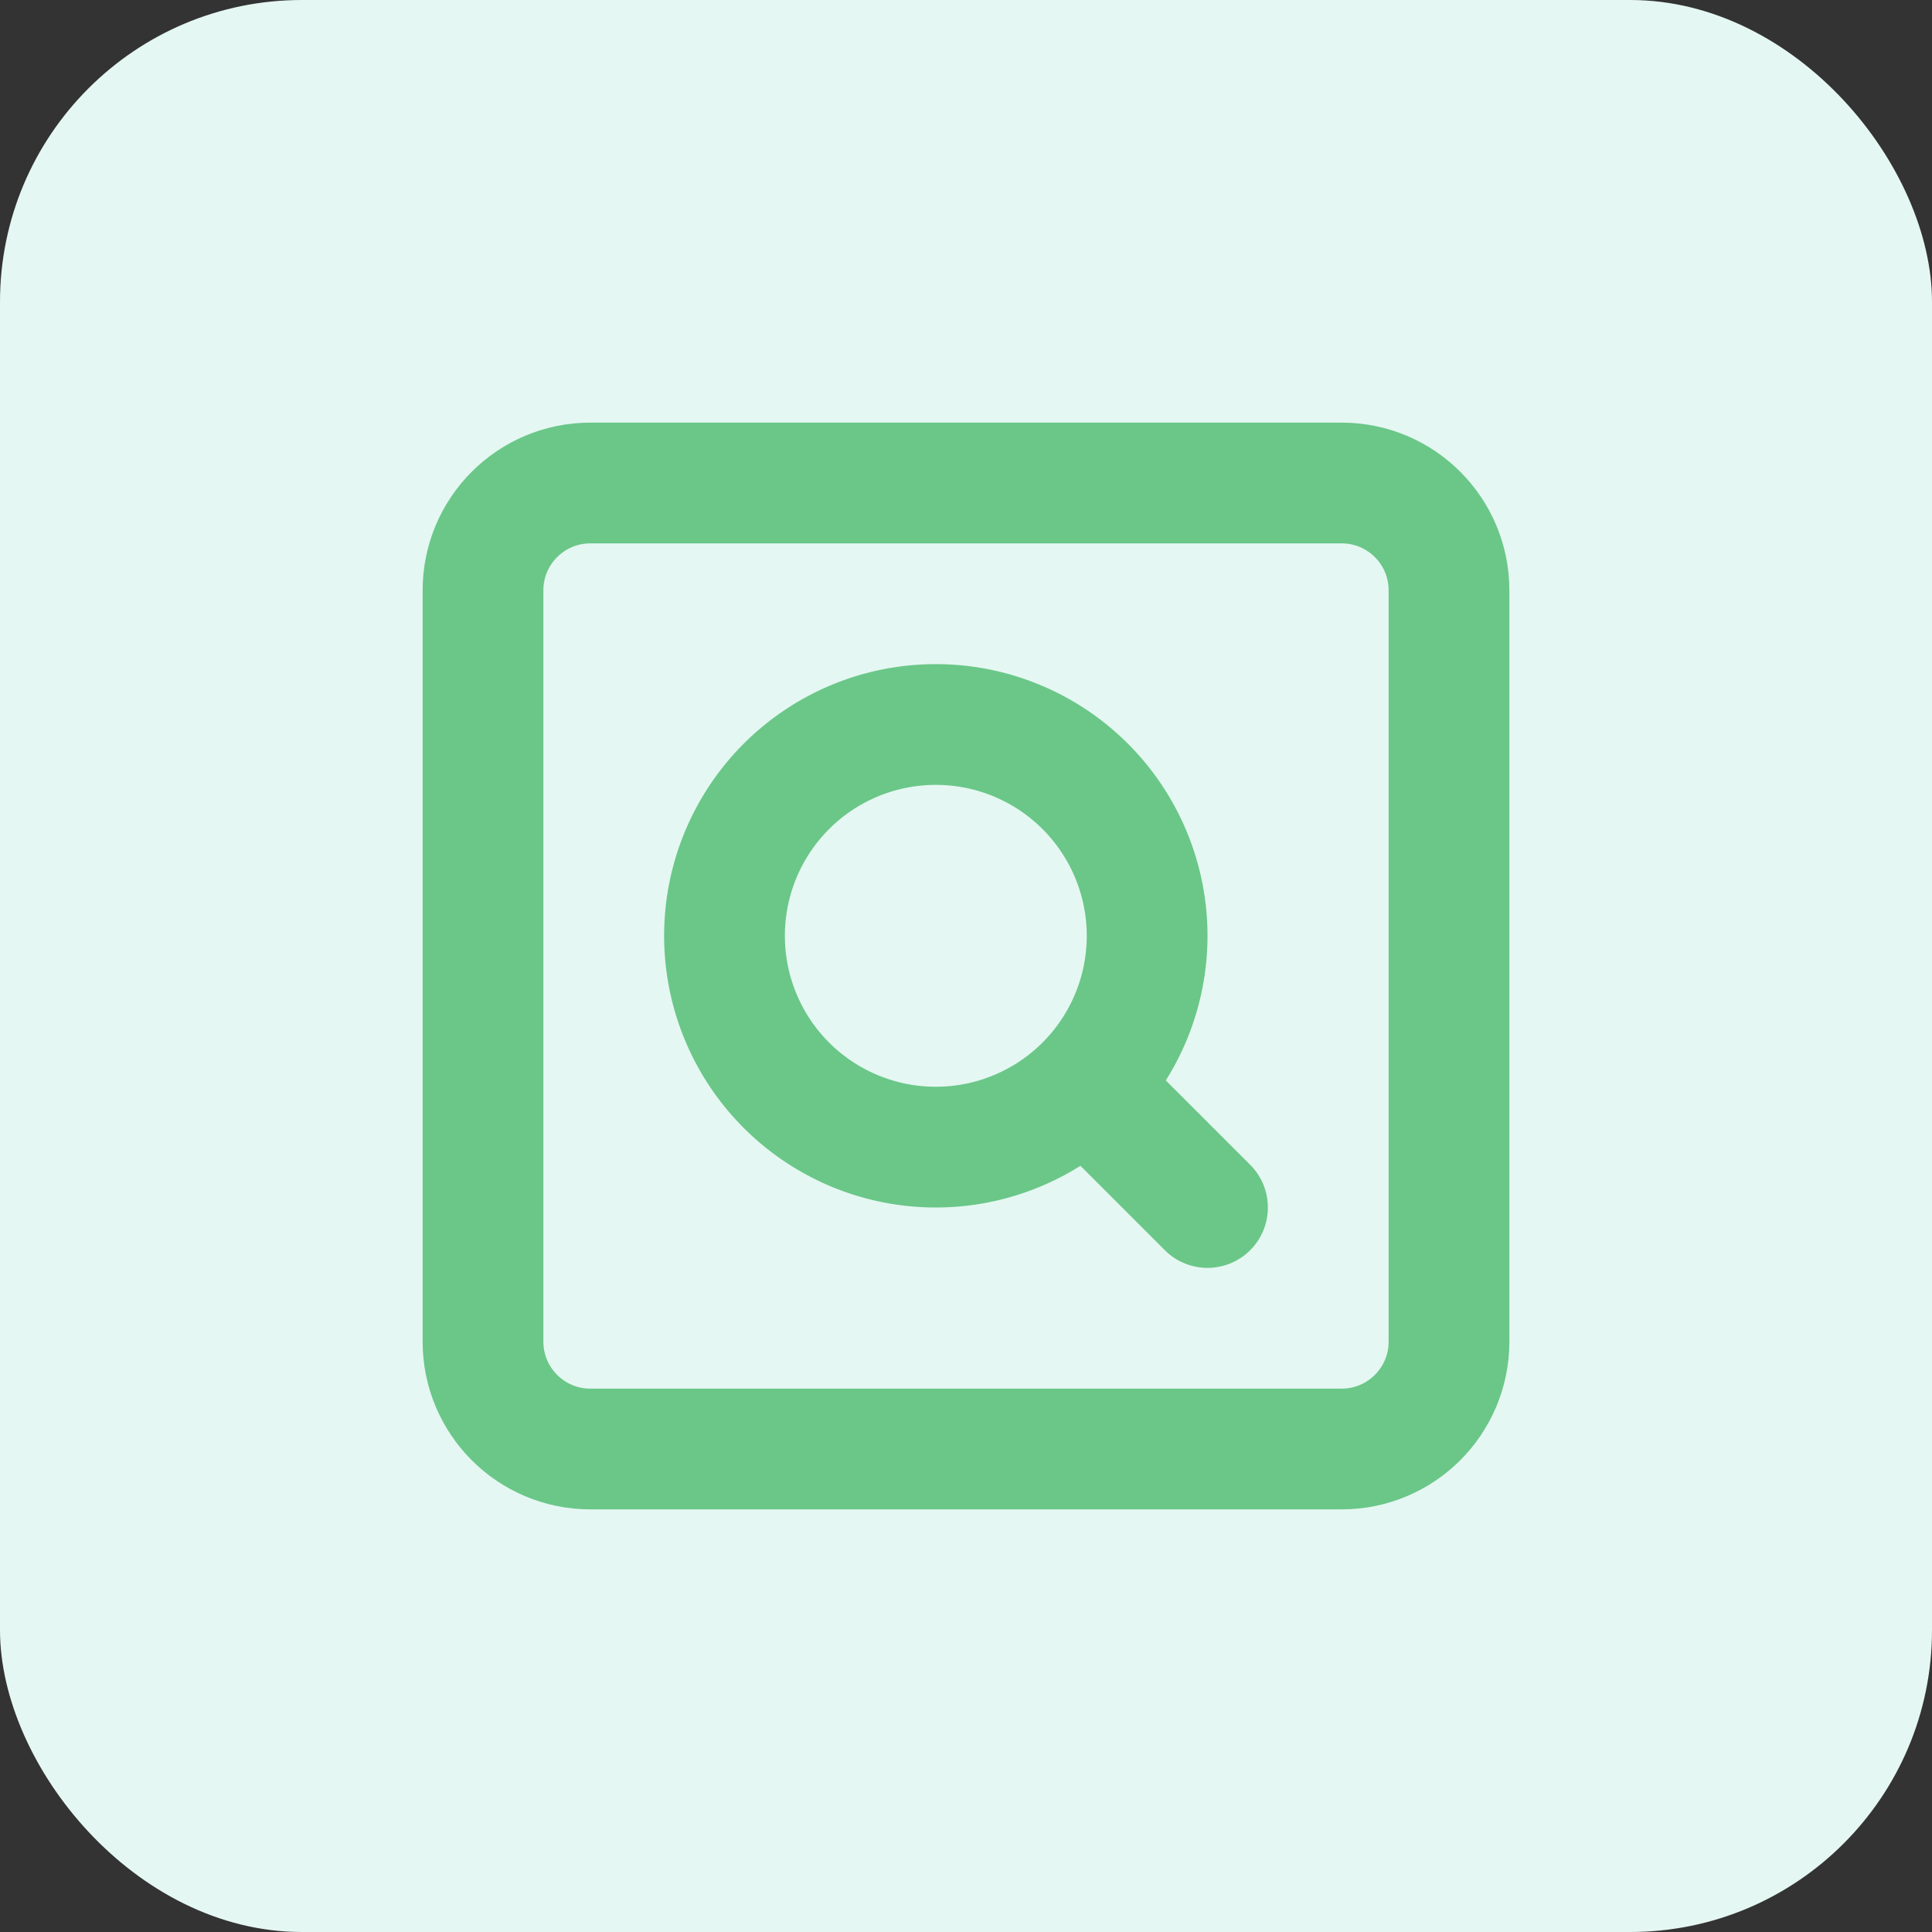 <svg width="32" height="32" fill="none" xmlns="http://www.w3.org/2000/svg"><rect width="100%" height="100%" fill="#333333" stroke="none"/><rect width="32" height="32" rx="5" fill="#E5F7F2"/><g clip-path="url(#clip0_2744_33680)" stroke="#6AC788" stroke-width="2" stroke-linecap="round" stroke-linejoin="round"><path d="M22.222 8H9.778C8.796 8 8 8.796 8 9.778v12.444C8 23.204 8.796 24 9.778 24h12.444c.982 0 1.778-.796 1.778-1.778V9.778C24 8.796 23.204 8 22.222 8zM18 18l2 2"/><path d="M15.5 19a3.5 3.5 0 100-7 3.5 3.5 0 000 7z"/></g><defs><clipPath id="clip0_2744_33680"><path fill="#fff" transform="translate(7 7)" d="M0 0h18v18H0z"/></clipPath></defs></svg>